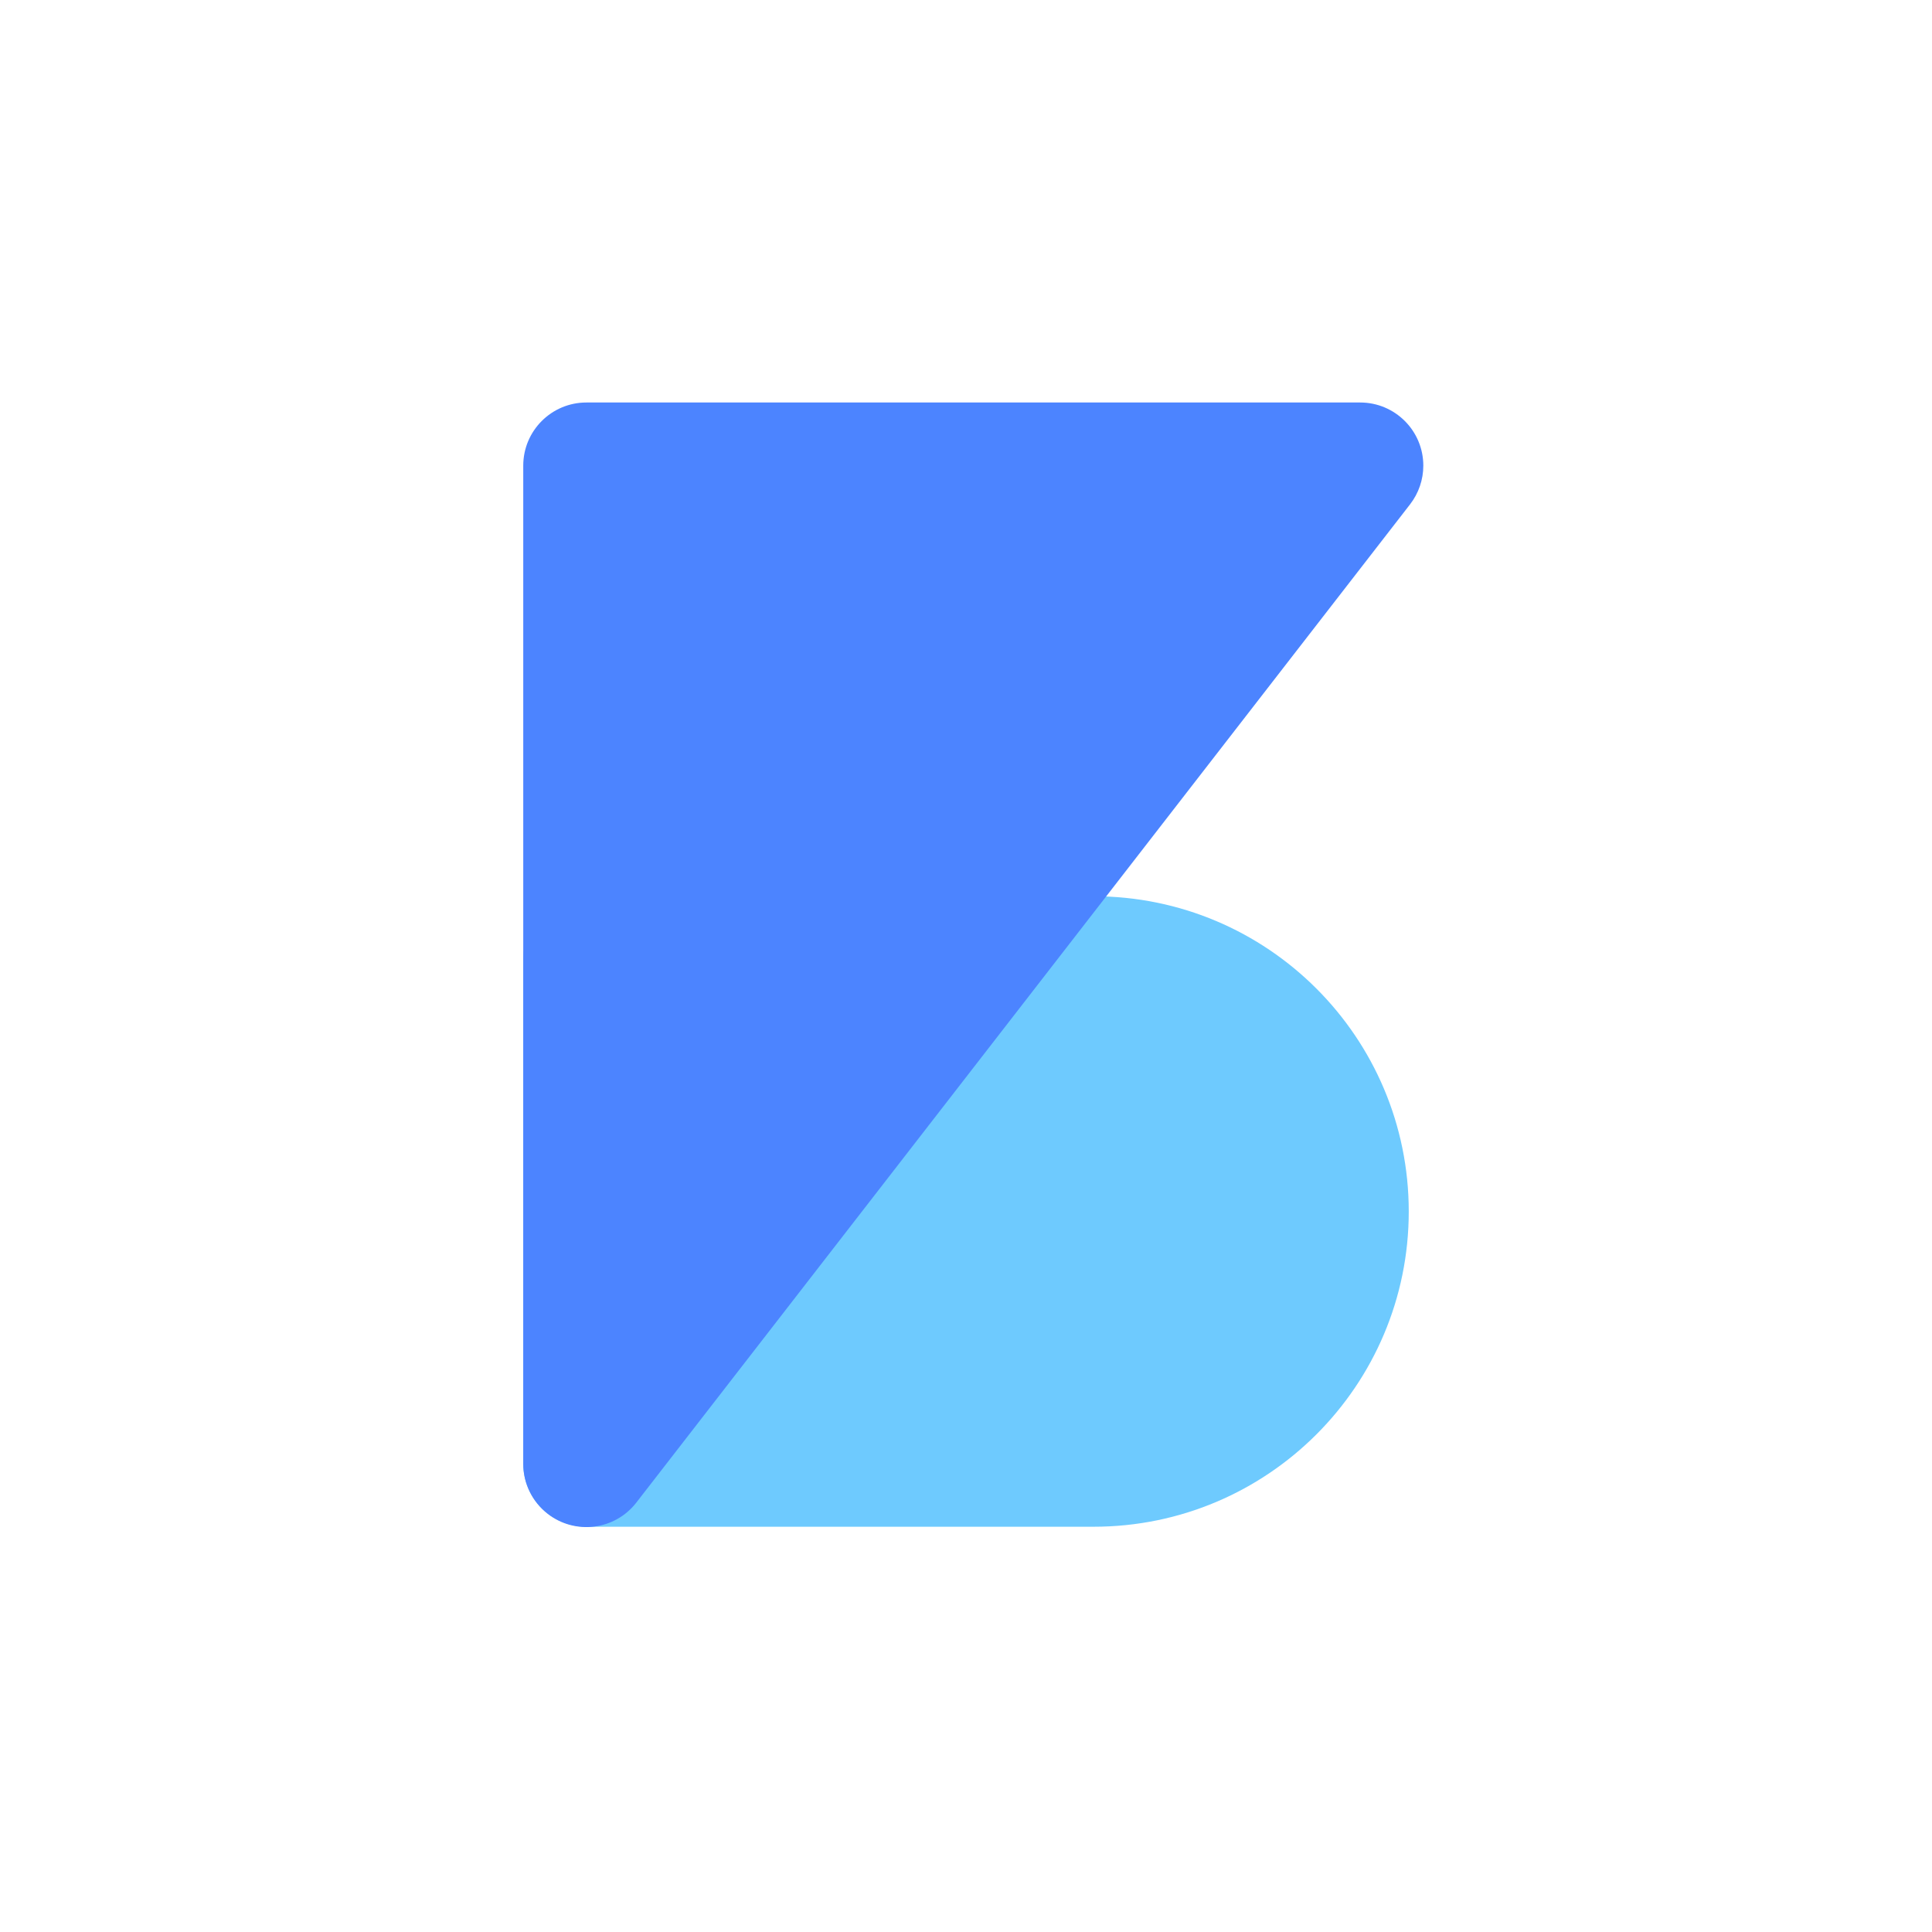 <?xml version="1.0" encoding="UTF-8"?>
<svg width="240px" height="240px" viewBox="0 0 240 240" version="1.1" xmlns="http://www.w3.org/2000/svg" xmlns:xlink="http://www.w3.org/1999/xlink">
    <!-- Generator: Sketch 52.4 (67378) - http://www.bohemiancoding.com/sketch -->
    <title>logo_square</title>
    <desc>Created with Sketch.</desc>
    <g id="logo_square" stroke="none" stroke-width="1" fill="none" fill-rule="evenodd">
        <path d="M72.844,111.336 L135.839,111.336 C157.467,111.336 175,128.869 175,150.497 L175,150.497 C175,172.124 157.467,189.657 135.839,189.657 L72.844,189.657 C68.512,189.657 65,186.145 65,181.813 L65,119.18 C65,114.848 68.512,111.336 72.844,111.336 Z" id="Rectangle" fill="#6ECAFE"></path>
        <path d="M72.844,50 L168.964,50 C173.297,50 176.809,53.512 176.809,57.844 C176.809,59.584 176.23,61.275 175.164,62.65 L79.044,186.66 C76.39,190.084 71.463,190.708 68.039,188.054 C66.122,186.568 65,184.279 65,181.854 L65,57.844 C65,53.512 68.512,50 72.844,50 Z" id="Rectangle" fill="#4C84FF" style="mix-blend-mode: multiply;"></path>
    </g>
</svg>